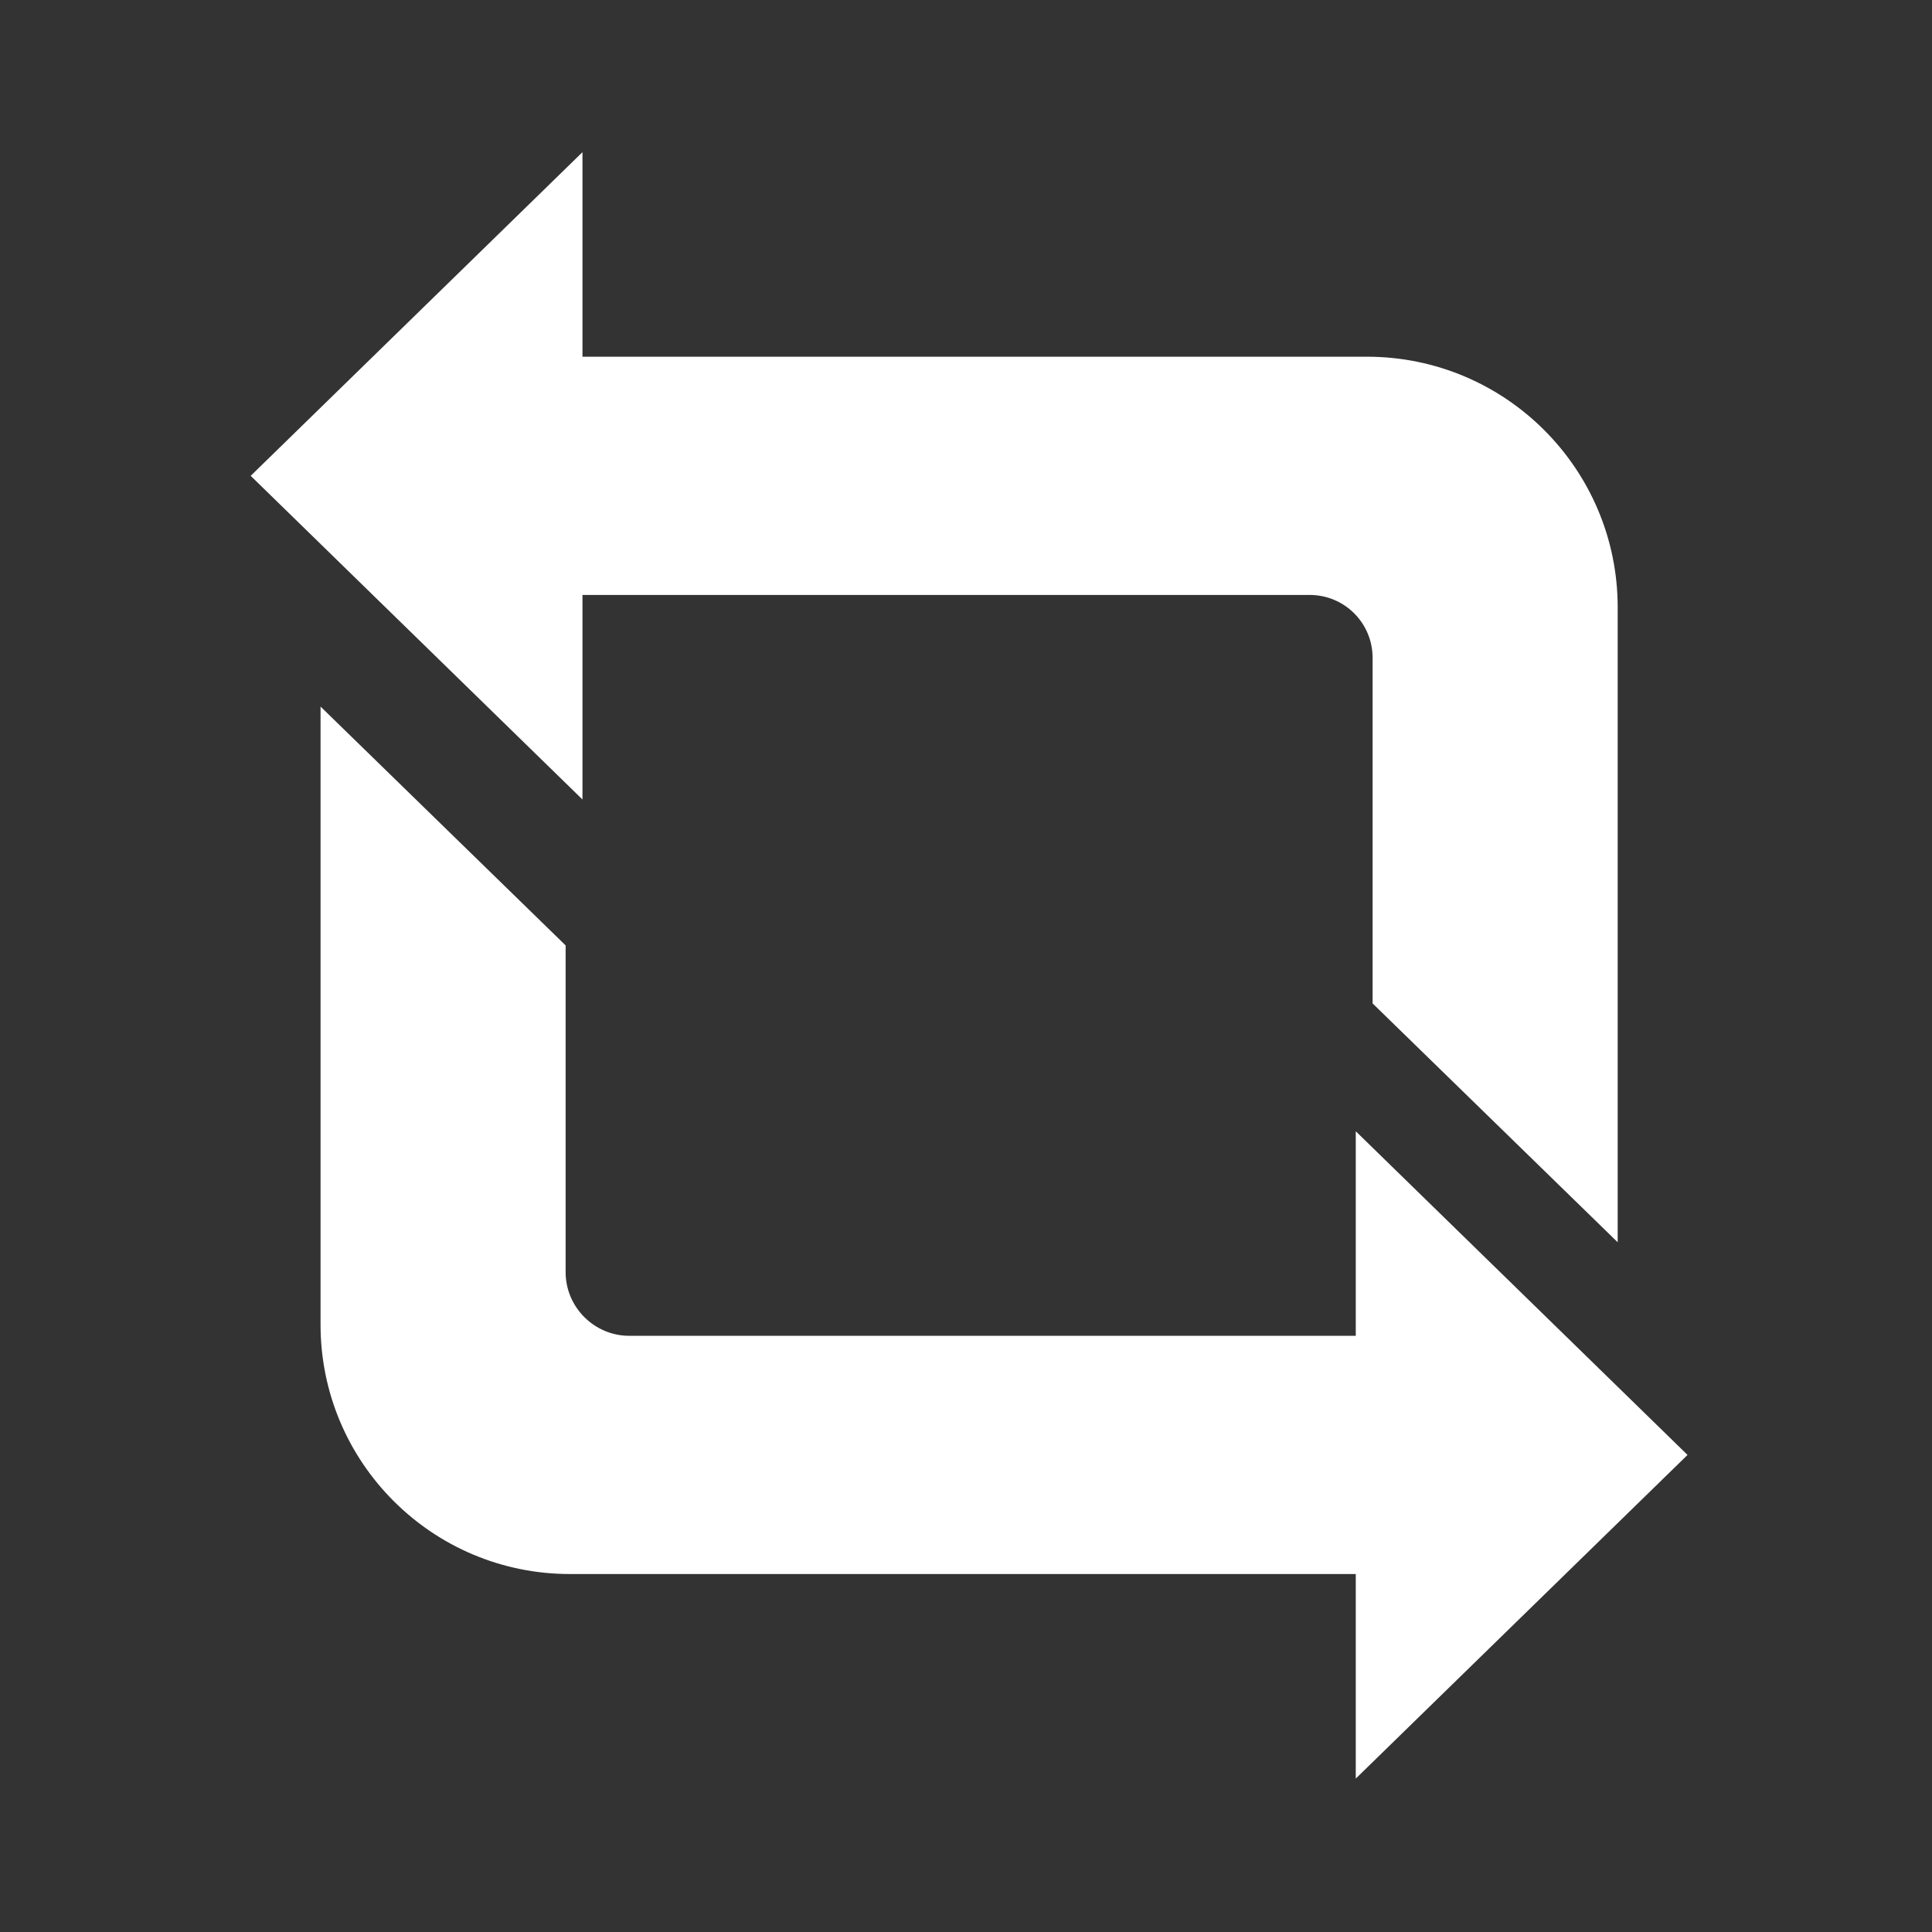 <?xml version="1.0" encoding="UTF-8"?>
<svg id="Livello_3" data-name="Livello 3" xmlns="http://www.w3.org/2000/svg" viewBox="0 0 30.98 30.98">
  <rect x="0" y="0" width="30.98" height="30.98" fill="#333333" stroke="none"/>
  <defs>
    <style>
      .cls-1 {
        fill: #fff;
        stroke-width: 0px;
      }
    </style>
  </defs>
  <path class="cls-1" d="m9.07,15.16l-3.93-3.83v9.91c0,2.21,1.79,4,4,4h12.6v3.28s5.32-5.19,5.32-5.19l-5.32-5.19v3.28h-11.65c-.56,0-1.02-.46-1.02-1.02v-5.23Z"/>
  <path class="cls-1" d="m22.01,16.09l3.93,3.83v-10.18c0-2.22-1.8-4.02-4.02-4.02h-12.58v-3.28s-5.32,5.19-5.32,5.19l5.32,5.19v-3.28h11.66c.56,0,1.01.45,1.01,1.01v5.52Z"/>
</svg>